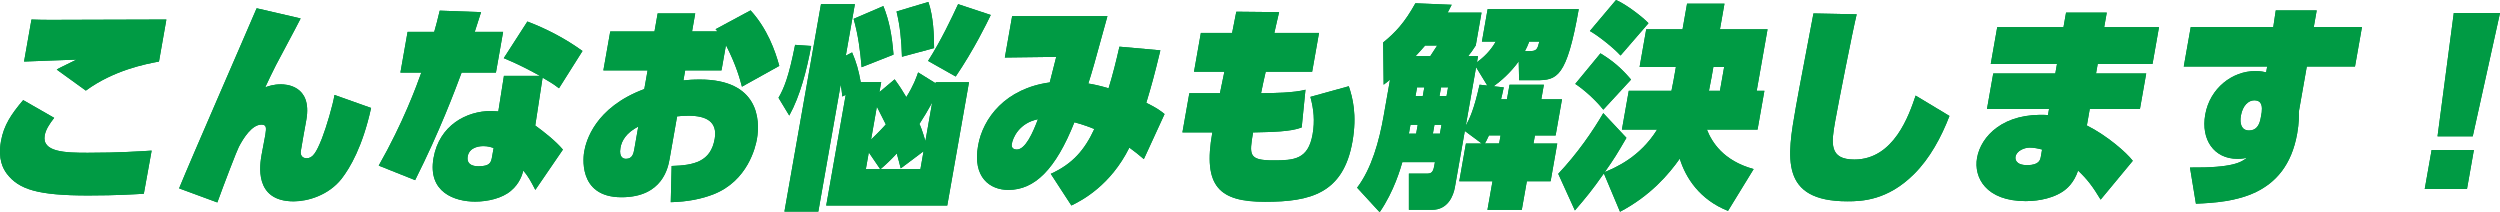 <?xml version="1.0" encoding="UTF-8"?>
<svg id="_レイヤー_2" data-name="レイヤー 2" xmlns="http://www.w3.org/2000/svg" viewBox="0 0 681.55 57.85">
  <defs>
    <style>
      .cls-1 {
        fill: #009b44;
      }

      .cls-1, .cls-2 {
        stroke-width: 0px;
      }

      .cls-2 {
        fill: #00893c;
      }
    </style>
  </defs>
  <g id="PC">
    <g>
      <g>
        <path class="cls-2" d="m39.2,52.82c-2.12.12-7.1.47-15.14.47-13.8,0-18.91-1.65-22.18-5.91-1.07-1.42-2.47-4.02-1.62-8.86.77-4.37,2.8-7.39,6.06-11.23l8.45,4.84c-1.39,1.77-2.31,3.25-2.58,4.79-.8,4.55,5.53,4.73,11.71,4.73,8.7,0,14.41-.41,17.44-.59l-2.13,11.76Zm4.14-36.04c-3.59.65-12.36,2.36-19.94,7.92l-7.93-5.73c.54-.35,1.06-.59,5.4-2.72-2.3.12-12.31.41-14.31.53l2.02-11.46c3.34.12,4.66.12,16.43.06,7.14,0,13.69-.06,20.35-.06l-2.02,11.46Z"/>
        <path class="cls-2" d="m101.17,29.43c-2.35,10.63-5.76,16.31-8.02,19.26-3.56,4.55-9.25,6.2-13.09,6.2-10.98,0-9.18-10.22-8.73-12.76.15-.83.96-5.08,1.01-5.38.25-1.77.43-2.78-1.07-2.78-2.58,0-4.91,3.66-6.17,6.09-.44.77-3.97,9.93-5.85,15.13l-10.42-3.84c3.17-7.8,18.16-42.07,21.14-49.1l11.99,2.78c-.82,1.59-1.29,2.54-6.75,12.76-.72,1.36-2.25,4.61-2.92,6.03.77-.3,2.25-.83,4.29-.83.96,0,8.63.06,6.93,9.69-.24,1.36-1.38,7.5-1.51,8.57-.14,1.12.45,1.89,1.59,1.89,1.62,0,2.58-1.36,4.2-5.44,1.2-3.07,2.99-9.16,3.4-11.82l9.99,3.55Z"/>
        <path class="cls-2" d="m137.16,8.69l-1.96,11.11h-9.36c-1.81,4.84-5.92,15.89-12.67,29.31l-9.92-3.96c6.69-11.76,10.3-21.69,11.61-25.35h-5.7l1.96-11.11h7.26c.63-2.19.83-3.01,1.5-5.79l11.27.41c-.5,1.48-1.23,3.9-1.73,5.38h7.74Zm8.78,43.07c-1.25-2.42-1.88-3.6-3.27-5.26-.34,1.24-1.04,3.55-3.37,5.5-2.4,2.07-6.4,2.96-9.76,2.96-5.58,0-12.99-2.54-11.35-11.88,1.58-8.98,9.04-12.82,15.7-12.82.96,0,1.48.12,1.96.12l1.53-9.69h9.84c-2.46-1.36-5.36-2.95-9.88-4.84l6.44-9.99c5.4,2.07,10.45,4.73,15.02,8.04l-6.41,10.16c-1.69-1.3-2.68-1.83-4.47-2.9l-2,13.06c2.08,1.48,5.56,4.2,7.54,6.56l-7.52,10.99Zm-11.37-11.4c-.51-.18-1.47-.53-2.79-.53-.42,0-3.78,0-4.27,2.78-.48,2.72,2.34,2.72,2.94,2.72,3.24,0,3.44-1.12,3.71-2.66l.41-2.3Z"/>
        <path class="cls-2" d="m179.27,3.66h10.26l-.86,4.9h6.9c-.19-.3-.24-.36-.5-.59l9.55-5.14c4.57,5.02,6.7,10.99,7.83,15.13l-10.18,5.67c-.54-2.07-1.55-5.85-4.36-11.34l-1.22,6.91h-9.9l-.48,2.72c1.1-.12,2.5-.24,4.48-.24,16.02,0,16.48,10.99,15.57,16.19-.39,2.19-2.5,11.46-11.91,15.12-3.22,1.24-6.95,2.01-11.59,2.13l.24-9.87c6.15-.18,10.65-1.18,11.74-7.38.82-4.67-2.25-6.32-7.1-6.32-1.32,0-2.35.06-3.15.18l-2.03,11.52c-.41,2.3-1.85,10.52-13.13,10.52-12.24,0-10.3-11.7-10.16-12.47.49-2.78,2.89-12,16.38-17.02l.9-5.08h-12.06l1.88-10.63h12.06l.86-4.9Zm-5.26,30.84c-3.3,1.71-4.52,3.84-4.86,5.79-.5,2.84,1.03,3.01,1.51,3.01,1.8,0,2.07-1.54,2.28-2.72l1.07-6.09Z"/>
        <path class="cls-2" d="m212.24,26.65c1.46-2.48,2.8-5.67,4.52-14.42l4.39.3c-1.22,6.56-3,13.59-5.98,18.97l-2.93-4.84Zm27.99-4.25l-.48,2.72,4.15-3.49c1.54,2.13,2.2,3.19,3.17,4.85,1.99-3.13,2.74-5.32,3.23-6.74l4.76,2.96.05-.29h9.06l-5.93,33.62h-33l5.32-30.19-.92.47c-.16-1.48-.21-1.89-.45-3.25l-6.1,34.62h-9.24L223.82,1.12h9.24l-2.48,14.06,1.72-.89c1.15,2.66,1.78,4.9,2.35,8.1h5.58Zm-5.34-4.08c-.36-4.43-.95-8.92-2.18-13.18l8.11-3.49c1.62,4.08,2.33,7.86,2.77,13.24l-8.7,3.43Zm5.06,27.77l-3.1-4.55-.8,4.55h3.9Zm-2.48-8.04c2.46-2.36,3.66-3.72,4.03-4.13-1.51-3.01-1.69-3.37-2.45-4.85l-1.58,8.98Zm8.09,7.86c-.4-1.48-.56-2.25-1.08-4.08-1.48,1.6-2.93,3.01-4.41,4.25h10.86l.85-4.85-6.22,4.67Zm.33-30.43c-.14-4.67-.51-8.33-1.48-12.35l8.68-2.6c1.39,4.02,1.56,9.16,1.56,12.58l-8.76,2.36Zm8.24,12.47c-1.32,2.36-2.1,3.72-3.49,5.85.11.06.86,1.95,1.64,4.67l1.85-10.52Zm-1.12-11.34c3.48-5.44,6.53-11.88,8.19-15.48l8.9,2.95c-1.05,2.19-4.62,9.51-9.56,16.78l-7.53-4.25Z"/>
        <path class="cls-2" d="m311.83,43.37c-1.51-1.3-2.35-1.95-3.95-3.13-5.11,10.28-12.85,14.36-15.8,15.78l-5.62-8.63c6-2.72,9.26-6.56,11.88-12.23-2.91-1.18-4.98-1.71-5.44-1.83-5.16,12.94-10.87,18.44-18.01,18.44-4.98,0-9.79-3.37-8.25-12.05,1.33-7.56,7.49-15.6,19.54-17.25.53-2.01,1.21-4.85,1.77-6.97l-14.01.18,1.99-11.29h25.98c-3.71,13.53-4.16,15.07-5.22,18.38,1.23.18,3.2.59,5.53,1.3,1.12-3.6,2.13-7.68,2.96-11.35l11.16,1c-1.76,7.27-2.39,9.45-3.84,14.3,2.87,1.42,3.82,2.13,4.98,3.07l-5.65,12.29Zm-34.64-2.6c2.4,0,4.42-4.67,5.78-8.27-5.04,1-6.88,4.96-7.15,6.85-.14,1.12.71,1.42,1.37,1.42Z"/>
        <path class="cls-2" d="m337.03,3.19l11.68.12c-.11.3-1.08,4.79-1.3,5.67h12.18l-1.87,10.58h-12.66c-.21.83-1.07,4.73-1.27,5.85,3.12,0,9.2-.12,12.11-.95l-1.03,10.28c-2.97,1.18-8.08,1.24-13.26,1.36-1.02,6.15-1.28,7.62,5.56,7.62,5.64,0,9.46-.24,10.67-7.09.65-3.66.31-6.85-.6-10.22l10.47-2.9c1.02,3.07,2.29,7.74,1,15.07-2.5,14.18-11.48,16.43-23.83,16.43s-17.05-4.02-14.37-18.91h-8.16l1.89-10.69h8.34l1.21-5.85h-8.28l1.87-10.58h8.52l1.14-5.79Z"/>
        <path class="cls-2" d="m402.31,12.41c-.91,1.42-1.39,2.07-2.07,2.9h2.7l-.29,1.65c2.96-2.13,4.36-4.31,5.13-5.61h-3.78l1.56-8.86h24.84c-3.3,18.73-5.94,19.38-11.58,19.38h-4.68l-.11-5.14c-2.37,3.25-4.84,5.32-6.84,6.79l2.77.3c-.39,1.89-.53,2.3-.75,3.25h1.62l.7-3.96h9.36l-.7,3.96h5.64l-1.74,9.87h-5.64l-.39,2.19h6.48l-1.81,10.28h-6.48l-1.38,7.8h-9.36l1.38-7.8h-9.06l1.81-10.28h4.32l-4.62-3.43-2.71,15.36c-.4,2.25-1.86,6.14-6.24,6.14h-6.3v-9.87s4.74,0,4.74,0c1.2,0,1.82-.12,2.17-2.07l.19-1.06h-8.88c-.45,1.54-2.24,7.92-6.19,13.65l-6.14-6.68c3.99-5.26,6.03-12.76,7.23-19.56l1.74-9.87c-.35.29-.49.41-1.74,1.36l-.13-11.52c3.36-2.72,5.88-5.44,8.79-10.69l9.89.41c-.29.59-.46.89-1.1,2.13h9.24l-1.58,8.98Zm-15.81,21.62h-1.98l-.43,2.42h1.98l.43-2.42Zm2.01-21.62c-.84,1-1.72,1.95-2.61,2.9h4.02c.65-.95,1.22-1.83,1.89-2.9h-3.3Zm-2.19,11.4l-.42,2.36h1.98l.42-2.36h-1.98Zm6.23,12.64l.43-2.42h-1.92l-.43,2.42h1.92Zm-.11-10.28h1.92l.42-2.36h-1.92l-.42,2.36Zm7.14,8.15c1.05-1.89,2.3-4.55,3.78-11.23l2.12.24-3.07-5.02-2.82,16.01Zm9.12,4.79l.39-2.19h-3.18c-.67,1.42-.68,1.48-1.11,2.19h3.9Zm8.22-25.17c2.04,0,2.18-.47,2.74-2.6h-2.76c-.44,1.12-.73,1.77-1.18,2.6h1.2Z"/>
        <path class="cls-2" d="m481.87,7.98l-2.96,16.78h2.1l-1.87,10.58h-13.8c1.29,3.25,4.33,8.45,12.74,10.75l-6.99,11.4c-7.74-3.07-11.55-9.04-13.15-14.24-2.96,4.2-7.96,10.1-16.29,14.48l-4.4-10.46c-3.28,4.67-4.81,6.5-7.9,10.1l-4.54-9.99c5.16-5.44,9.43-11.64,12.28-16.54l6.31,6.74c-2.66,4.55-3.18,5.44-5.91,9.33,2.85-1.18,9.59-4.02,14.28-11.58h-9.6l1.87-10.58h11.64c.2-1.12.36-1.71.54-2.72l.67-3.78h-9.9l1.81-10.28h9.9l1.23-6.97h10.2l-1.23,6.97h12.96Zm-44.78,21.92c-1.86-2.36-4.95-5.26-7.64-7.03l6.87-8.33c3.68,2.25,5.85,4.25,8.34,7.15l-7.57,8.21Zm4.7-14.77c-1.76-1.95-5.85-5.26-8.36-6.68l7.13-8.45c2.68,1.12,7.23,4.61,8.85,6.32l-7.61,8.8Zm24.75,6.26c-.39,2.19-.49,2.42-.65,3.37h3l1.15-6.5h-2.94l-.55,3.13Z"/>
        <path class="cls-2" d="m531.46,31.61c-2.21,5.73-5.34,11.58-9.7,15.89-7.2,7.15-14.2,7.38-18.1,7.38-18.54,0-16.48-11.99-14.08-25.64.5-2.84.56-3.19,4.81-25.58l11.78.24c-1.03,4.14-5.12,24.93-5.85,29.07-1.07,6.09-1.73,10.52,5.23,10.52,10.8,0,14.94-12.23,16.69-17.43l9.22,5.55Z"/>
        <path class="cls-2" d="m588.59,7.39l-1.77,10.04h-14.94l-.46,2.6h13.68l-1.71,9.69h-13.68l-.79,4.49c5.46,2.72,10.82,7.39,12.52,9.63l-8.76,10.58c-2.13-3.54-3.64-5.55-6.16-7.92-1.13,3.37-3.04,4.96-4.19,5.73-3.67,2.42-8.5,2.6-10.06,2.6-10.92,0-14.21-6.5-13.29-11.76,1.04-5.91,7.18-12.47,19.34-11.7l.29-1.65h-16.92l1.71-9.69h16.92l.46-2.6h-18.06l1.77-10.04h18.06l.7-3.96h11.1l-.7,3.96h14.94Zm-31.87,33.38c-1.03-.29-2.31-.53-3.39-.53-1.5,0-3.58.89-3.86,2.48-.09.53-.11,2.3,3.19,2.3s3.56-1.48,3.71-2.3l.34-1.95Z"/>
        <path class="cls-2" d="m597.02,45.67c11.8.12,14.06-1.48,15.53-2.66-.5.12-1.31.29-2.57.29-6.42,0-9.99-5.26-8.79-12.05,1.27-7.21,7.38-11.88,13.67-11.88,1.56,0,2.36.24,2.94.35l.28-1.59h-22.74l1.9-10.75h22.5l.68-4.55h11.16l-.8,4.55h13.14l-1.9,10.75h-13.14l-2.18,12.35c.04,1.12.08,2.96-.44,5.91-3.07,17.43-17.64,18.73-27.61,19.14l-1.62-9.87Zm19.57-15.01c.11-1.3.28-3.31-2.06-3.31-1.5,0-3.12,1.36-3.61,4.14-.39,2.19.12,4.08,2.22,4.08,1.92,0,2.82-1.36,3.18-3.43l.26-1.48Z"/>
        <path class="cls-2" d="m674.43,40.89l-1.88,10.64h-11.52l1.88-10.64h11.52Zm7.12-37.34l-7.43,33.62h-9.6l4.43-33.62h12.6Z"/>
      </g>
      <g>
        <path class="cls-1" d="m39.2,52.82c-2.12.12-7.1.47-15.14.47-13.8,0-18.91-1.65-22.18-5.91-1.07-1.42-2.47-4.02-1.62-8.86.77-4.37,2.8-7.39,6.06-11.23l8.45,4.84c-1.39,1.77-2.31,3.25-2.58,4.79-.8,4.55,5.53,4.73,11.71,4.73,8.7,0,14.41-.41,17.44-.59l-2.13,11.76Zm4.14-36.04c-3.59.65-12.36,2.36-19.94,7.92l-7.93-5.73c.54-.35,1.06-.59,5.4-2.72-2.3.12-12.31.41-14.31.53l2.02-11.46c3.34.12,4.66.12,16.43.06,7.14,0,13.69-.06,20.35-.06l-2.02,11.46Z"/>
        <path class="cls-1" d="m101.17,29.43c-2.35,10.63-5.76,16.31-8.02,19.26-3.56,4.55-9.25,6.2-13.09,6.2-10.98,0-9.18-10.22-8.73-12.76.15-.83.96-5.08,1.01-5.38.25-1.77.43-2.78-1.07-2.78-2.58,0-4.91,3.66-6.17,6.09-.44.77-3.97,9.93-5.85,15.13l-10.42-3.84c3.17-7.8,18.16-42.07,21.14-49.1l11.99,2.78c-.82,1.59-1.29,2.54-6.75,12.76-.72,1.36-2.25,4.61-2.92,6.03.77-.3,2.25-.83,4.29-.83.96,0,8.63.06,6.93,9.69-.24,1.36-1.38,7.5-1.51,8.57-.14,1.12.45,1.89,1.59,1.89,1.62,0,2.58-1.36,4.2-5.44,1.2-3.07,2.99-9.16,3.4-11.82l9.99,3.55Z"/>
        <path class="cls-1" d="m137.16,8.69l-1.96,11.11h-9.36c-1.81,4.84-5.92,15.89-12.67,29.31l-9.92-3.96c6.69-11.76,10.3-21.69,11.61-25.35h-5.7l1.96-11.11h7.26c.63-2.19.83-3.01,1.5-5.79l11.27.41c-.5,1.48-1.23,3.9-1.73,5.38h7.74Zm8.78,43.07c-1.25-2.42-1.88-3.6-3.27-5.26-.34,1.24-1.04,3.55-3.37,5.5-2.4,2.07-6.4,2.96-9.76,2.96-5.58,0-12.99-2.54-11.35-11.88,1.58-8.98,9.04-12.82,15.7-12.82.96,0,1.48.12,1.96.12l1.53-9.69h9.84c-2.46-1.36-5.36-2.95-9.88-4.84l6.44-9.99c5.4,2.07,10.45,4.73,15.02,8.04l-6.41,10.16c-1.69-1.3-2.68-1.83-4.47-2.9l-2,13.06c2.08,1.48,5.56,4.2,7.54,6.56l-7.52,10.99Zm-11.37-11.4c-.51-.18-1.47-.53-2.79-.53-.42,0-3.78,0-4.27,2.78-.48,2.72,2.34,2.72,2.94,2.72,3.24,0,3.44-1.12,3.71-2.66l.41-2.3Z"/>
        <path class="cls-1" d="m179.27,3.66h10.26l-.86,4.9h6.9c-.19-.3-.24-.36-.5-.59l9.55-5.14c4.57,5.02,6.7,10.99,7.83,15.13l-10.18,5.67c-.54-2.07-1.55-5.85-4.36-11.34l-1.22,6.91h-9.9l-.48,2.72c1.1-.12,2.5-.24,4.48-.24,16.02,0,16.48,10.99,15.57,16.19-.39,2.19-2.5,11.46-11.91,15.12-3.22,1.24-6.95,2.01-11.59,2.13l.24-9.87c6.15-.18,10.65-1.18,11.74-7.38.82-4.67-2.25-6.32-7.1-6.32-1.32,0-2.35.06-3.15.18l-2.03,11.52c-.41,2.3-1.85,10.52-13.13,10.52-12.24,0-10.3-11.7-10.16-12.47.49-2.78,2.89-12,16.38-17.02l.9-5.08h-12.06l1.88-10.63h12.06l.86-4.9Zm-5.26,30.84c-3.3,1.71-4.52,3.84-4.86,5.79-.5,2.84,1.03,3.01,1.51,3.01,1.8,0,2.07-1.54,2.28-2.72l1.07-6.09Z"/>
        <path class="cls-1" d="m212.24,26.65c1.46-2.48,2.8-5.67,4.52-14.42l4.39.3c-1.22,6.56-3,13.59-5.98,18.97l-2.93-4.84Zm27.99-4.25l-.48,2.72,4.15-3.49c1.54,2.13,2.2,3.19,3.17,4.85,1.99-3.13,2.74-5.32,3.23-6.74l4.76,2.96.05-.29h9.06l-5.93,33.62h-33l5.32-30.19-.92.47c-.16-1.48-.21-1.89-.45-3.25l-6.1,34.62h-9.24L223.82,1.12h9.24l-2.48,14.06,1.72-.89c1.15,2.66,1.78,4.9,2.35,8.1h5.58Zm-5.34-4.08c-.36-4.43-.95-8.92-2.18-13.18l8.11-3.49c1.62,4.08,2.33,7.86,2.77,13.24l-8.7,3.43Zm5.06,27.77l-3.1-4.55-.8,4.55h3.9Zm-2.48-8.04c2.46-2.36,3.66-3.72,4.03-4.13-1.51-3.01-1.69-3.37-2.45-4.85l-1.58,8.98Zm8.09,7.86c-.4-1.48-.56-2.25-1.08-4.08-1.48,1.6-2.93,3.01-4.41,4.25h10.86l.85-4.85-6.22,4.67Zm.33-30.43c-.14-4.67-.51-8.33-1.48-12.35l8.68-2.6c1.39,4.02,1.56,9.16,1.56,12.58l-8.76,2.36Zm8.24,12.47c-1.32,2.36-2.1,3.72-3.49,5.85.11.06.86,1.95,1.64,4.67l1.85-10.52Zm-1.12-11.34c3.48-5.44,6.53-11.88,8.19-15.48l8.9,2.95c-1.05,2.19-4.62,9.51-9.56,16.78l-7.53-4.25Z"/>
        <path class="cls-1" d="m311.83,43.37c-1.51-1.3-2.35-1.95-3.95-3.13-5.11,10.28-12.85,14.36-15.8,15.78l-5.62-8.63c6-2.72,9.26-6.56,11.88-12.23-2.91-1.18-4.98-1.71-5.44-1.83-5.16,12.94-10.87,18.44-18.01,18.44-4.98,0-9.79-3.37-8.25-12.05,1.33-7.56,7.49-15.6,19.54-17.25.53-2.01,1.21-4.85,1.77-6.97l-14.01.18,1.99-11.29h25.98c-3.71,13.53-4.16,15.07-5.22,18.38,1.23.18,3.2.59,5.53,1.3,1.12-3.6,2.13-7.68,2.96-11.35l11.16,1c-1.76,7.27-2.39,9.45-3.84,14.3,2.87,1.42,3.82,2.13,4.98,3.07l-5.65,12.29Zm-34.64-2.6c2.4,0,4.42-4.67,5.78-8.27-5.04,1-6.88,4.96-7.15,6.85-.14,1.12.71,1.42,1.37,1.42Z"/>
        <path class="cls-1" d="m337.03,3.19l11.68.12c-.11.3-1.08,4.79-1.3,5.67h12.18l-1.87,10.58h-12.66c-.21.83-1.07,4.73-1.27,5.85,3.12,0,9.2-.12,12.11-.95l-1.03,10.28c-2.97,1.18-8.08,1.24-13.26,1.36-1.02,6.15-1.28,7.62,5.56,7.62,5.64,0,9.46-.24,10.67-7.09.65-3.66.31-6.85-.6-10.22l10.47-2.9c1.02,3.07,2.29,7.74,1,15.07-2.5,14.18-11.48,16.43-23.83,16.43s-17.05-4.02-14.37-18.91h-8.16l1.89-10.69h8.34l1.21-5.85h-8.28l1.87-10.58h8.52l1.14-5.79Z"/>
        <path class="cls-1" d="m402.31,12.41c-.91,1.42-1.39,2.07-2.07,2.9h2.7l-.29,1.65c2.96-2.13,4.36-4.31,5.13-5.61h-3.78l1.56-8.86h24.84c-3.3,18.73-5.94,19.38-11.58,19.38h-4.68l-.11-5.14c-2.37,3.25-4.84,5.32-6.84,6.79l2.77.3c-.39,1.89-.53,2.3-.75,3.25h1.62l.7-3.96h9.36l-.7,3.96h5.64l-1.74,9.87h-5.64l-.39,2.19h6.48l-1.81,10.28h-6.48l-1.38,7.8h-9.36l1.38-7.8h-9.06l1.81-10.28h4.32l-4.62-3.43-2.71,15.36c-.4,2.25-1.86,6.14-6.24,6.14h-6.3v-9.87s4.74,0,4.74,0c1.2,0,1.82-.12,2.17-2.07l.19-1.06h-8.88c-.45,1.54-2.24,7.92-6.19,13.65l-6.14-6.68c3.99-5.26,6.03-12.76,7.23-19.56l1.74-9.87c-.35.29-.49.41-1.74,1.36l-.13-11.52c3.36-2.72,5.88-5.44,8.79-10.69l9.89.41c-.29.59-.46.89-1.1,2.13h9.24l-1.58,8.98Zm-15.81,21.62h-1.98l-.43,2.42h1.98l.43-2.42Zm2.01-21.62c-.84,1-1.72,1.95-2.61,2.9h4.02c.65-.95,1.22-1.83,1.89-2.9h-3.3Zm-2.19,11.4l-.42,2.36h1.98l.42-2.36h-1.98Zm6.23,12.64l.43-2.42h-1.92l-.43,2.42h1.92Zm-.11-10.28h1.92l.42-2.36h-1.92l-.42,2.36Zm7.14,8.15c1.05-1.89,2.3-4.55,3.78-11.23l2.12.24-3.07-5.02-2.82,16.01Zm9.12,4.79l.39-2.19h-3.18c-.67,1.42-.68,1.48-1.11,2.19h3.9Zm8.22-25.17c2.04,0,2.18-.47,2.74-2.6h-2.76c-.44,1.12-.73,1.77-1.18,2.6h1.2Z"/>
        <path class="cls-1" d="m481.87,7.98l-2.96,16.78h2.1l-1.87,10.58h-13.8c1.29,3.25,4.33,8.45,12.74,10.75l-6.99,11.4c-7.74-3.07-11.55-9.04-13.15-14.24-2.96,4.2-7.96,10.1-16.29,14.48l-4.4-10.46c-3.28,4.67-4.81,6.5-7.9,10.1l-4.54-9.99c5.16-5.44,9.43-11.64,12.28-16.54l6.31,6.74c-2.66,4.55-3.18,5.44-5.91,9.33,2.85-1.18,9.59-4.02,14.28-11.58h-9.6l1.87-10.58h11.64c.2-1.12.36-1.71.54-2.72l.67-3.78h-9.9l1.81-10.28h9.9l1.23-6.97h10.2l-1.23,6.97h12.96Zm-44.78,21.92c-1.86-2.36-4.95-5.26-7.64-7.03l6.87-8.33c3.68,2.25,5.85,4.25,8.34,7.15l-7.57,8.21Zm4.7-14.77c-1.76-1.95-5.85-5.26-8.36-6.68l7.13-8.45c2.68,1.12,7.23,4.61,8.85,6.32l-7.61,8.8Zm24.75,6.26c-.39,2.19-.49,2.42-.65,3.37h3l1.15-6.5h-2.94l-.55,3.13Z"/>
        <path class="cls-1" d="m531.46,31.61c-2.21,5.73-5.34,11.58-9.7,15.89-7.2,7.15-14.2,7.38-18.1,7.38-18.54,0-16.48-11.99-14.08-25.64.5-2.84.56-3.19,4.81-25.58l11.78.24c-1.03,4.14-5.12,24.93-5.85,29.07-1.07,6.09-1.73,10.52,5.23,10.52,10.8,0,14.94-12.23,16.69-17.43l9.22,5.55Z"/>
        <path class="cls-1" d="m588.59,7.39l-1.77,10.04h-14.94l-.46,2.6h13.68l-1.71,9.69h-13.68l-.79,4.49c5.46,2.72,10.82,7.39,12.52,9.63l-8.76,10.58c-2.13-3.54-3.64-5.55-6.16-7.92-1.13,3.37-3.04,4.96-4.19,5.73-3.67,2.42-8.5,2.6-10.06,2.6-10.92,0-14.21-6.5-13.29-11.76,1.04-5.91,7.18-12.47,19.34-11.7l.29-1.65h-16.92l1.71-9.69h16.92l.46-2.6h-18.06l1.77-10.04h18.06l.7-3.96h11.1l-.7,3.96h14.94Zm-31.87,33.38c-1.03-.29-2.31-.53-3.39-.53-1.5,0-3.58.89-3.86,2.48-.09.53-.11,2.3,3.19,2.3s3.56-1.48,3.71-2.3l.34-1.95Z"/>
        <path class="cls-1" d="m597.02,45.67c11.8.12,14.06-1.48,15.53-2.66-.5.12-1.31.29-2.57.29-6.42,0-9.99-5.26-8.79-12.05,1.27-7.21,7.38-11.88,13.67-11.88,1.56,0,2.36.24,2.94.35l.28-1.59h-22.74l1.9-10.75h22.5l.68-4.55h11.16l-.8,4.55h13.14l-1.9,10.75h-13.14l-2.18,12.35c.04,1.12.08,2.96-.44,5.91-3.07,17.43-17.64,18.73-27.61,19.14l-1.62-9.87Zm19.57-15.01c.11-1.3.28-3.31-2.06-3.31-1.5,0-3.12,1.36-3.61,4.14-.39,2.19.12,4.08,2.22,4.08,1.92,0,2.82-1.36,3.18-3.43l.26-1.48Z"/>
        <path class="cls-1" d="m674.43,40.89l-1.88,10.64h-11.52l1.88-10.64h11.52Zm7.12-37.34l-7.43,33.62h-9.6l4.43-33.62h12.6Z"/>
      </g>
    </g>
  </g>
</svg>